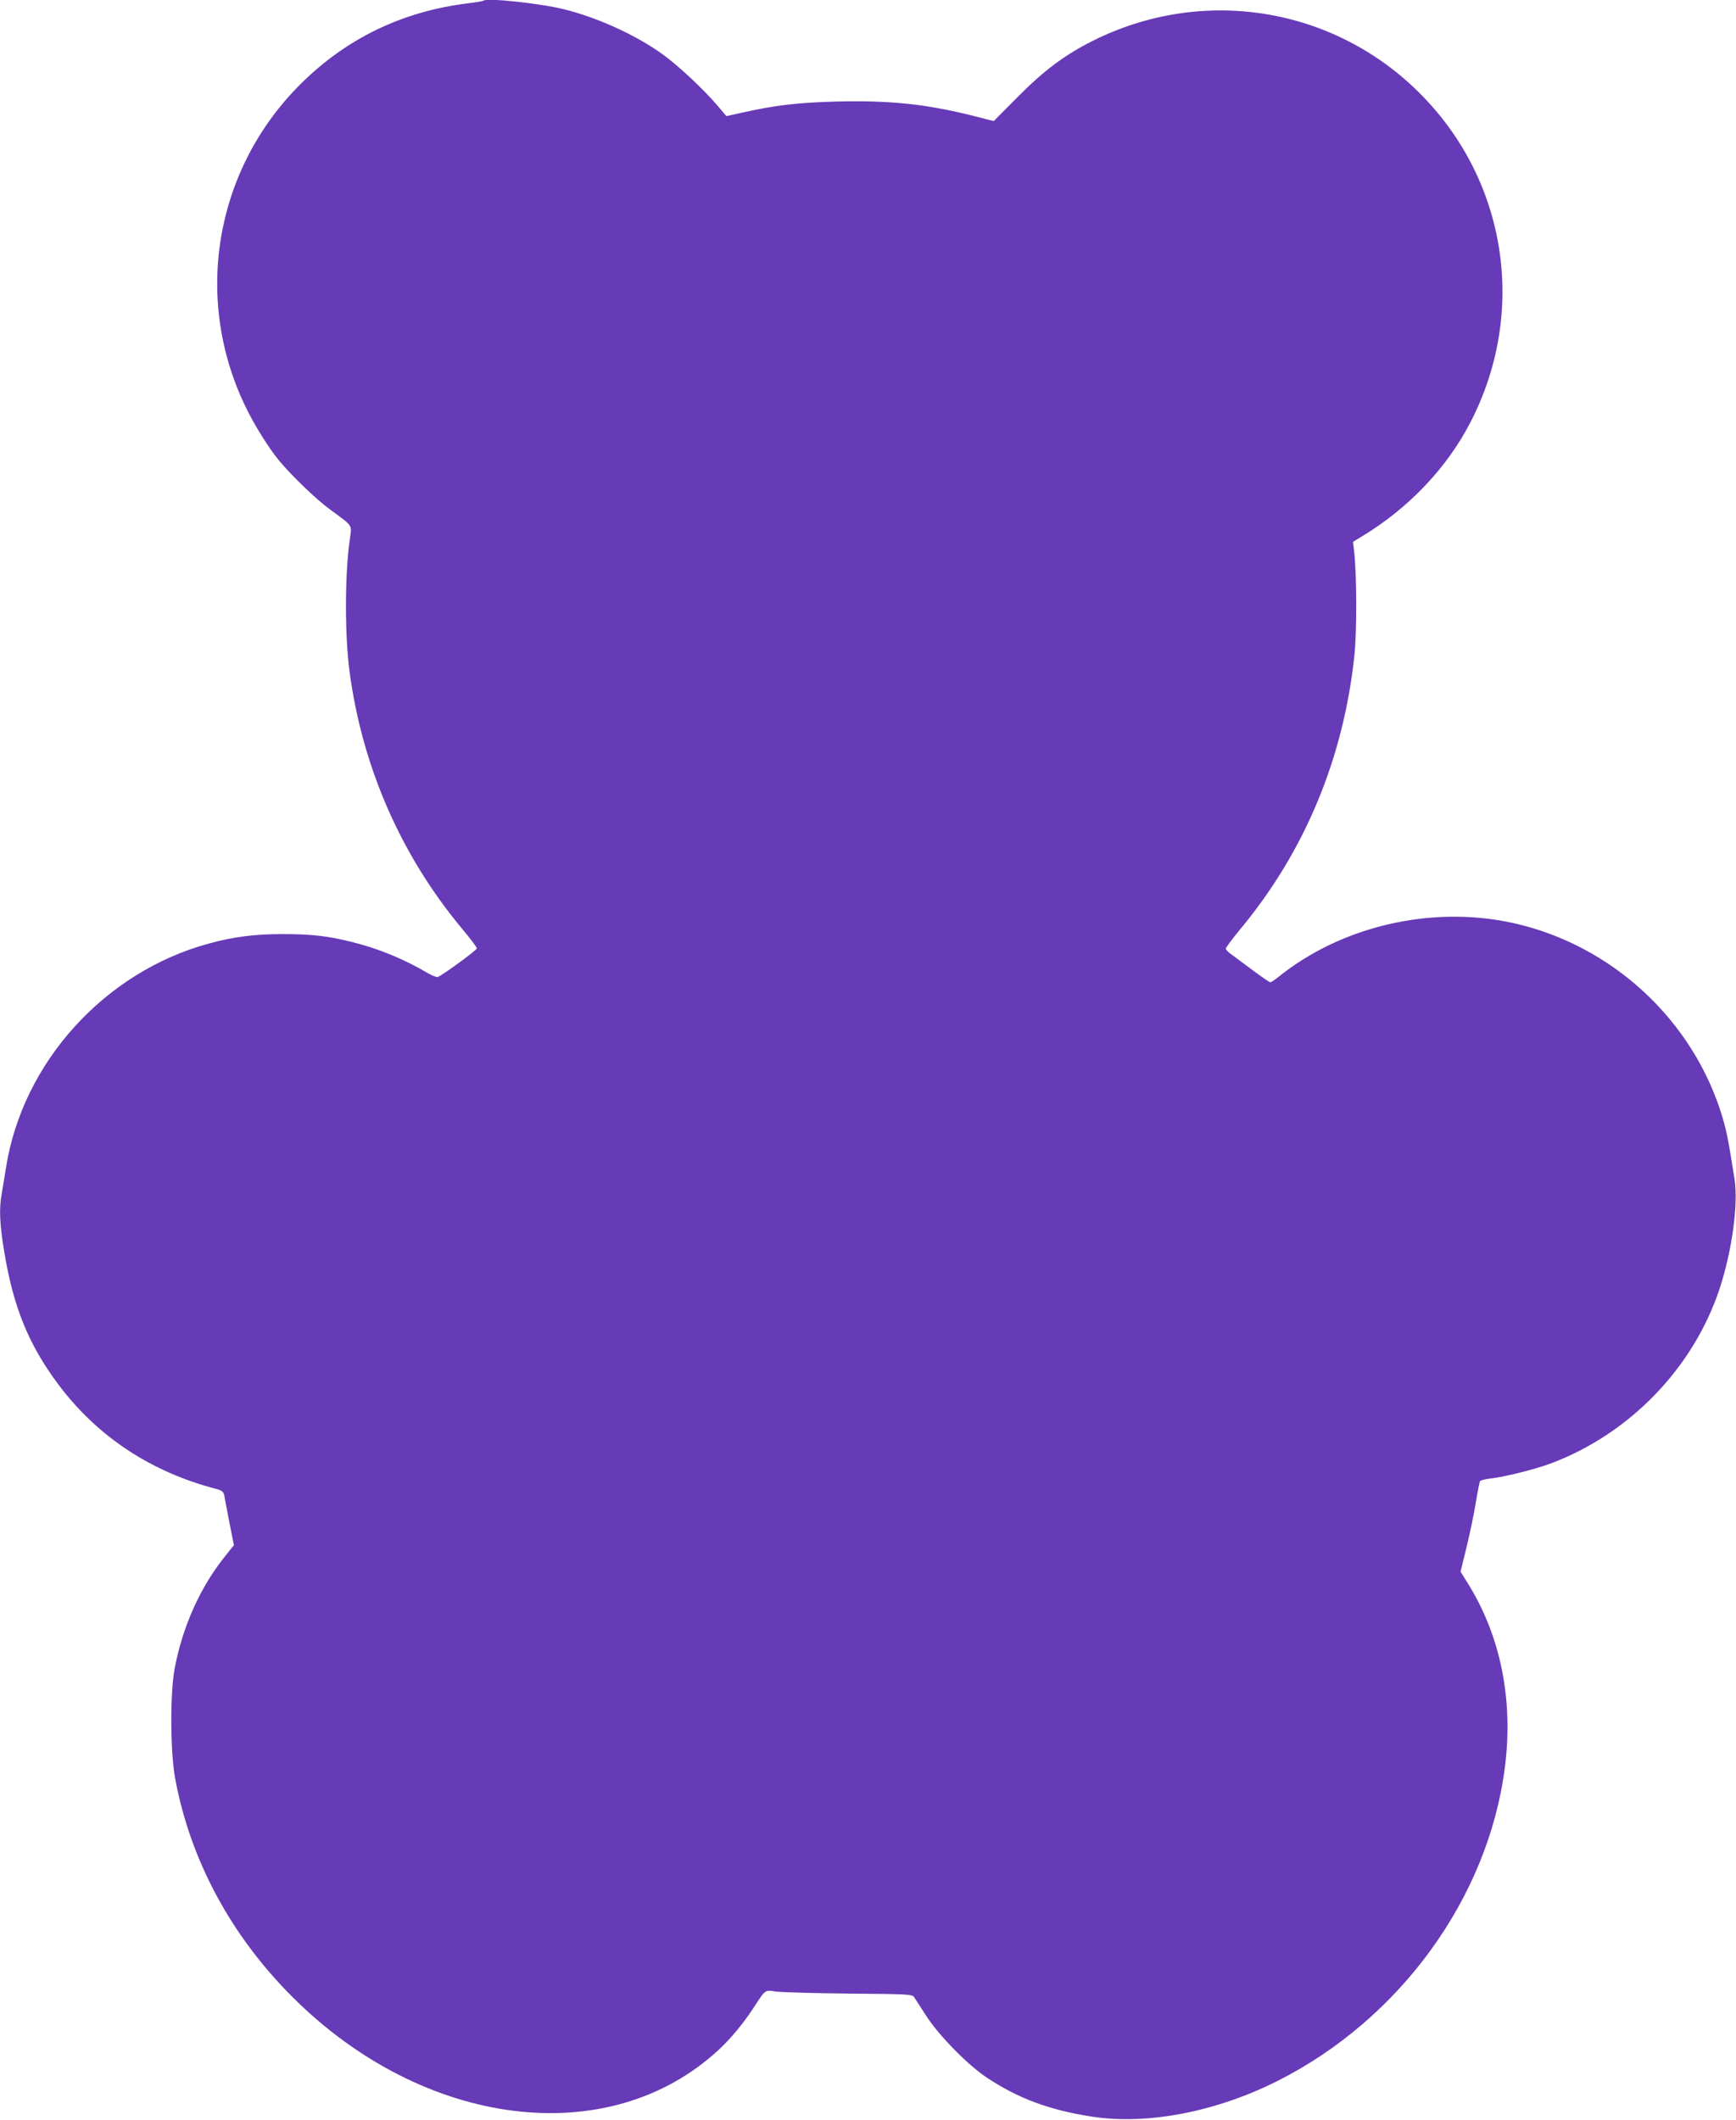 <?xml version="1.0" standalone="no"?>
<!DOCTYPE svg PUBLIC "-//W3C//DTD SVG 20010904//EN"
 "http://www.w3.org/TR/2001/REC-SVG-20010904/DTD/svg10.dtd">
<svg version="1.0" xmlns="http://www.w3.org/2000/svg"
 width="1048pt" height="1280pt" viewBox="0 0 1048 1280"
 preserveAspectRatio="xMidYMid meet">
<g transform="translate(0,1280) scale(0.1,-0.1)"
fill="#673ab7" stroke="none">
<path d="M2919 12796 c-3 -3 -45 -10 -94 -16 -398 -49 -736 -213 -1014 -491
-520 -520 -648 -1306 -319 -1964 52 -105 133 -233 194 -307 73 -88 222 -232
303 -291 148 -110 135 -90 122 -188 -30 -212 -30 -582 0 -799 77 -571 309
-1101 673 -1540 53 -63 95 -119 95 -125 0 -11 -215 -168 -237 -173 -7 -2 -32
8 -57 22 -147 87 -301 150 -463 190 -144 36 -244 47 -416 47 -169 0 -295 -16
-445 -57 -630 -171 -1126 -719 -1225 -1355 -9 -57 -21 -128 -26 -158 -16 -87
-12 -182 15 -344 55 -337 148 -566 329 -807 235 -313 557 -526 953 -629 34 -9
42 -17 47 -39 2 -15 17 -89 31 -164 l27 -136 -55 -69 c-149 -186 -256 -425
-303 -678 -28 -151 -26 -506 4 -665 92 -491 336 -944 707 -1315 794 -794 1911
-933 2573 -320 72 66 153 164 215 260 69 106 64 103 133 92 32 -4 230 -10 439
-12 356 -3 380 -4 393 -21 7 -11 40 -62 74 -114 73 -115 248 -293 359 -368
194 -130 383 -200 642 -240 334 -51 750 29 1122 217 736 372 1267 1102 1369
1886 54 412 -25 803 -227 1123 l-40 64 36 146 c20 81 45 202 56 270 11 67 23
127 26 131 3 5 33 12 67 16 82 9 272 57 362 91 476 180 857 575 1016 1051 76
230 115 515 91 666 -37 233 -46 281 -72 370 -175 588 -669 1045 -1270 1176
-489 106 -1032 -20 -1413 -328 -21 -17 -43 -31 -47 -31 -5 0 -53 33 -107 73
-53 40 -112 83 -129 96 -18 12 -33 28 -33 34 0 7 41 62 91 122 387 468 619
1027 685 1645 16 152 15 495 -2 637 l-6 52 46 28 c286 171 522 418 665 698
341 664 218 1456 -308 1982 -523 523 -1313 649 -1977 315 -165 -83 -290 -176
-447 -334 l-148 -149 -121 31 c-287 72 -508 95 -827 87 -231 -6 -371 -22 -571
-67 l-95 -21 -49 58 c-86 102 -240 246 -337 316 -161 116 -392 221 -594 271
-145 36 -468 70 -486 52z"/>
</g>
</svg>
